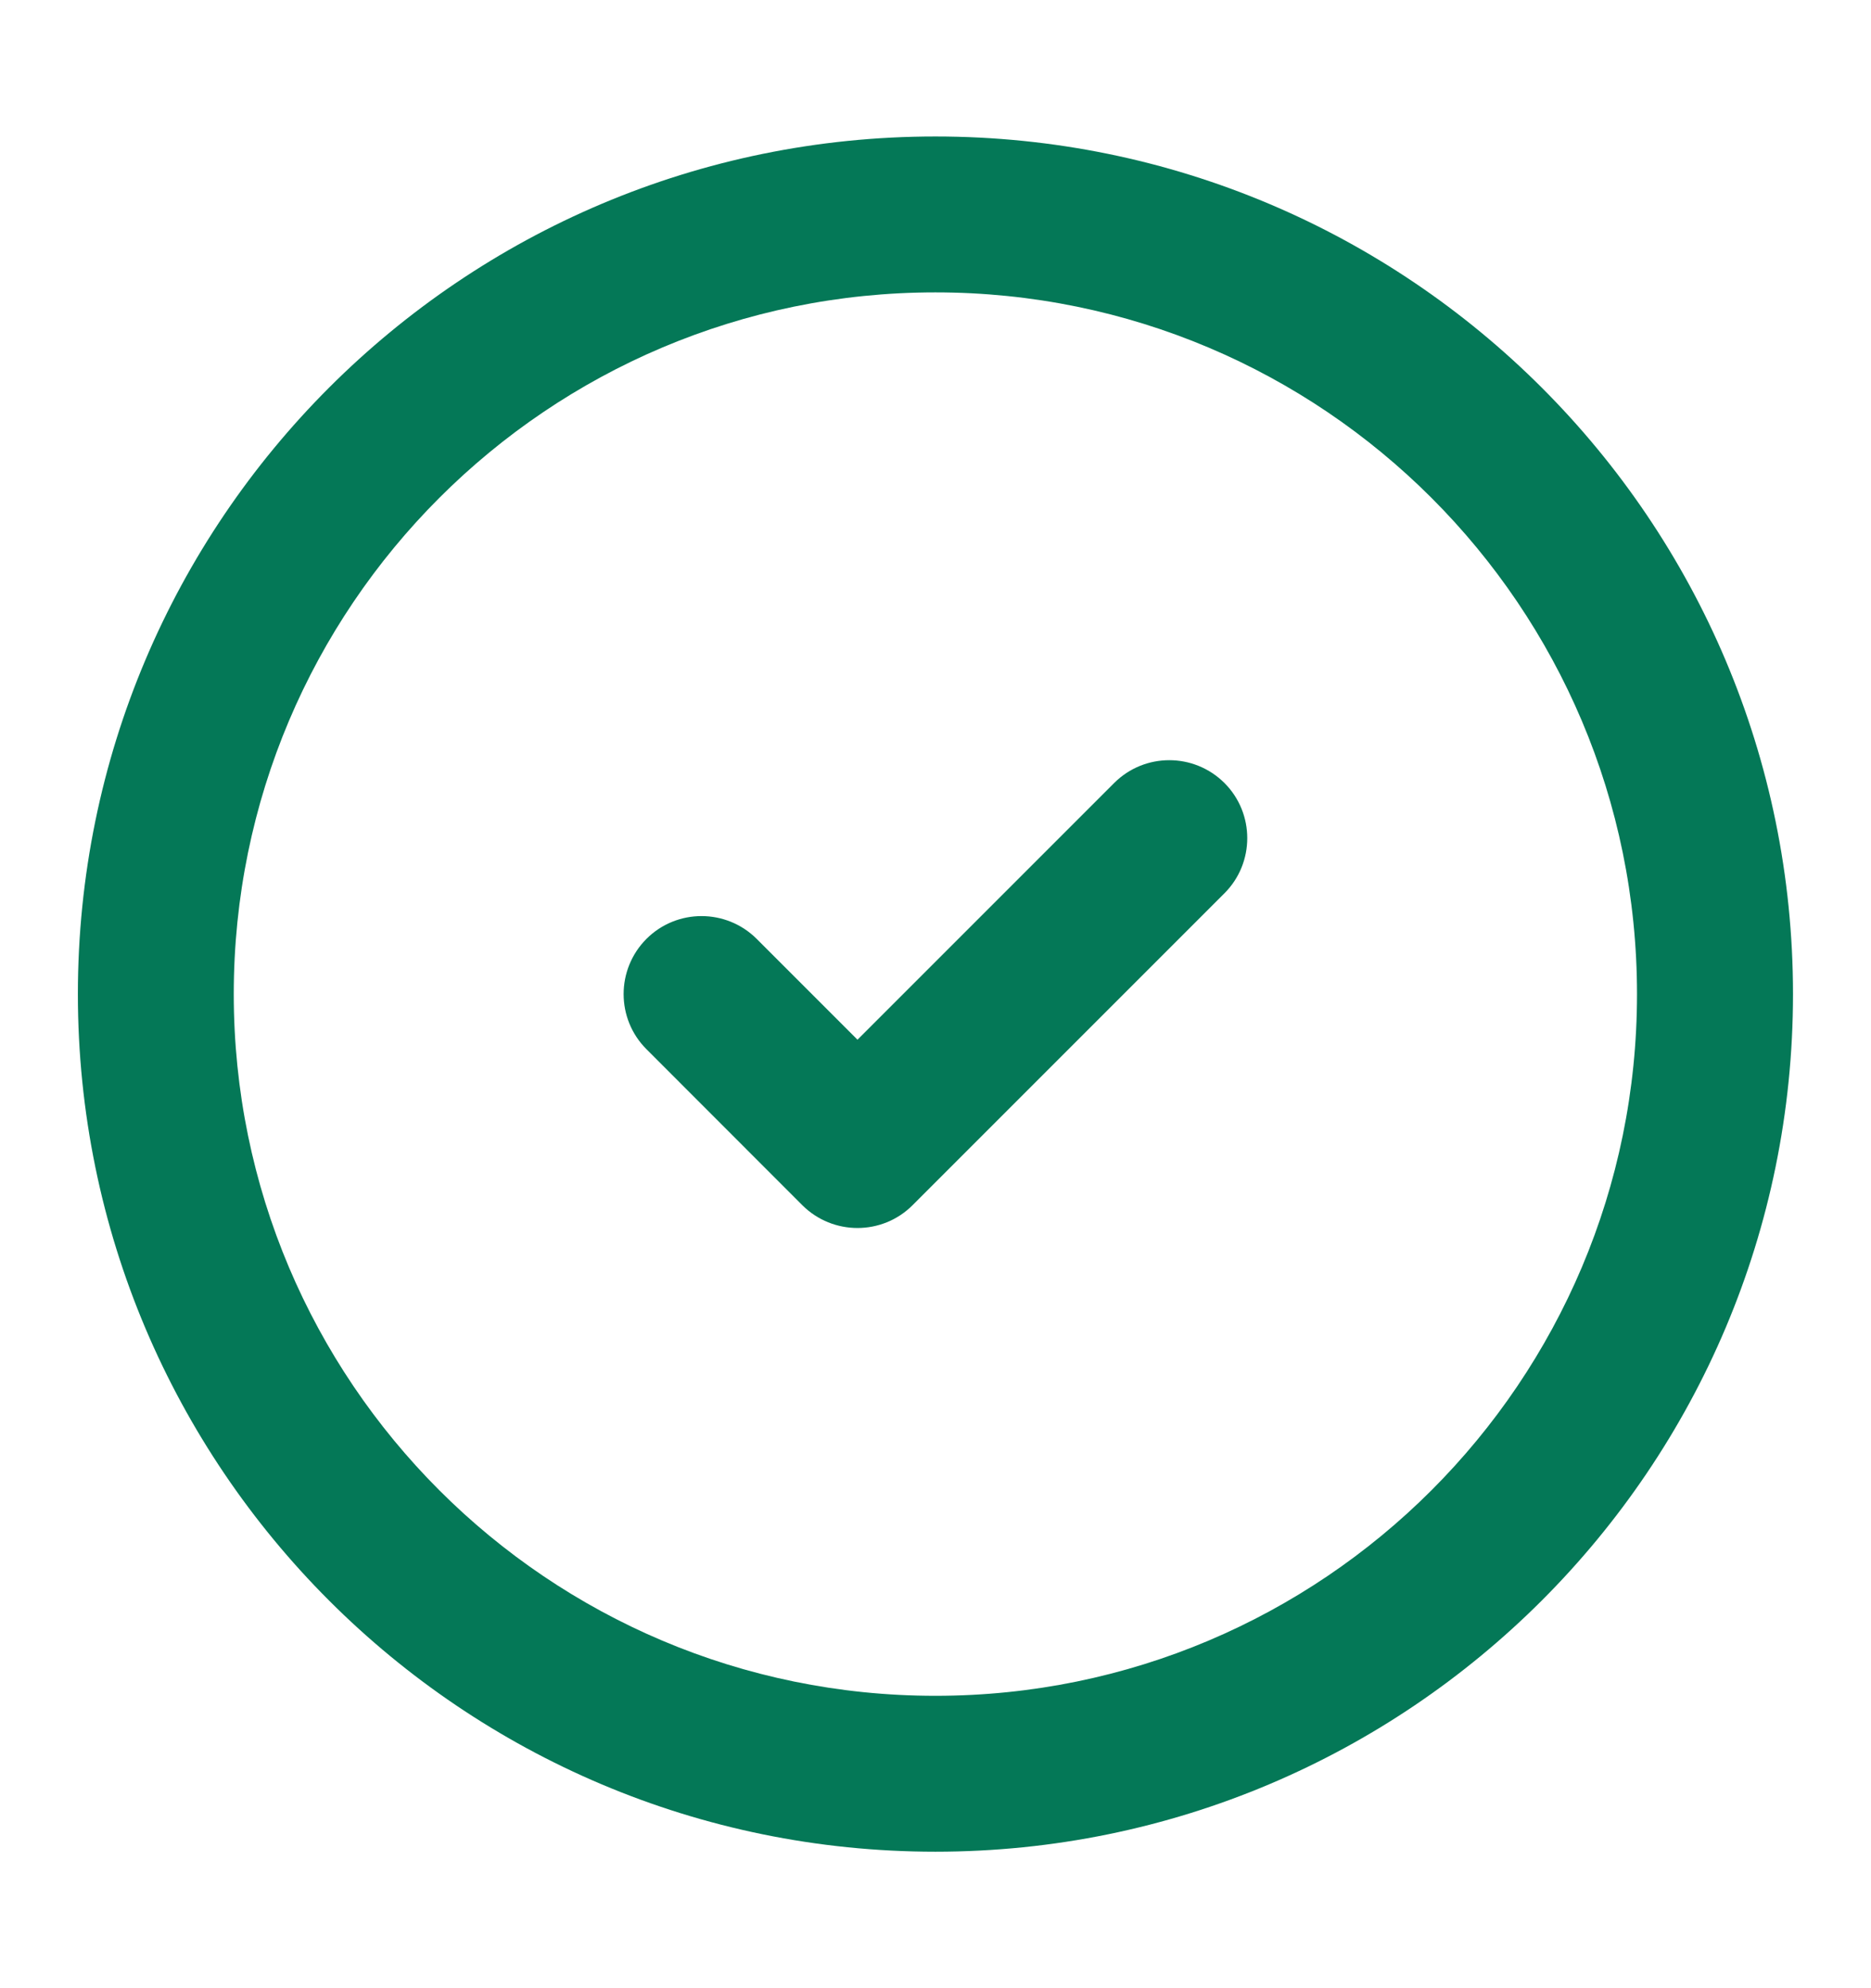 <svg width="16" height="17" viewBox="0 0 16 17" fill="none" xmlns="http://www.w3.org/2000/svg">
<path fill-rule="evenodd" clip-rule="evenodd" d="M7.999 2.5C4.686 2.5 1.999 5.186 1.999 8.5C1.999 11.813 4.686 14.5 7.999 14.5C11.313 14.5 13.999 11.813 13.999 8.5C13.999 5.186 11.313 2.5 7.999 2.5ZM0.666 8.5C0.666 4.45 3.949 1.167 7.999 1.167C12.049 1.167 15.333 4.45 15.333 8.5C15.333 12.55 12.049 15.833 7.999 15.833C3.949 15.833 0.666 12.55 0.666 8.5ZM10.471 6.695C10.731 6.955 10.731 7.378 10.471 7.638L7.804 10.305C7.544 10.565 7.122 10.565 6.861 10.305L5.528 8.971C5.268 8.711 5.268 8.289 5.528 8.028C5.788 7.768 6.21 7.768 6.471 8.028L7.333 8.89L9.528 6.695C9.788 6.435 10.21 6.435 10.471 6.695Z" fill="#047857"/>
</svg>
